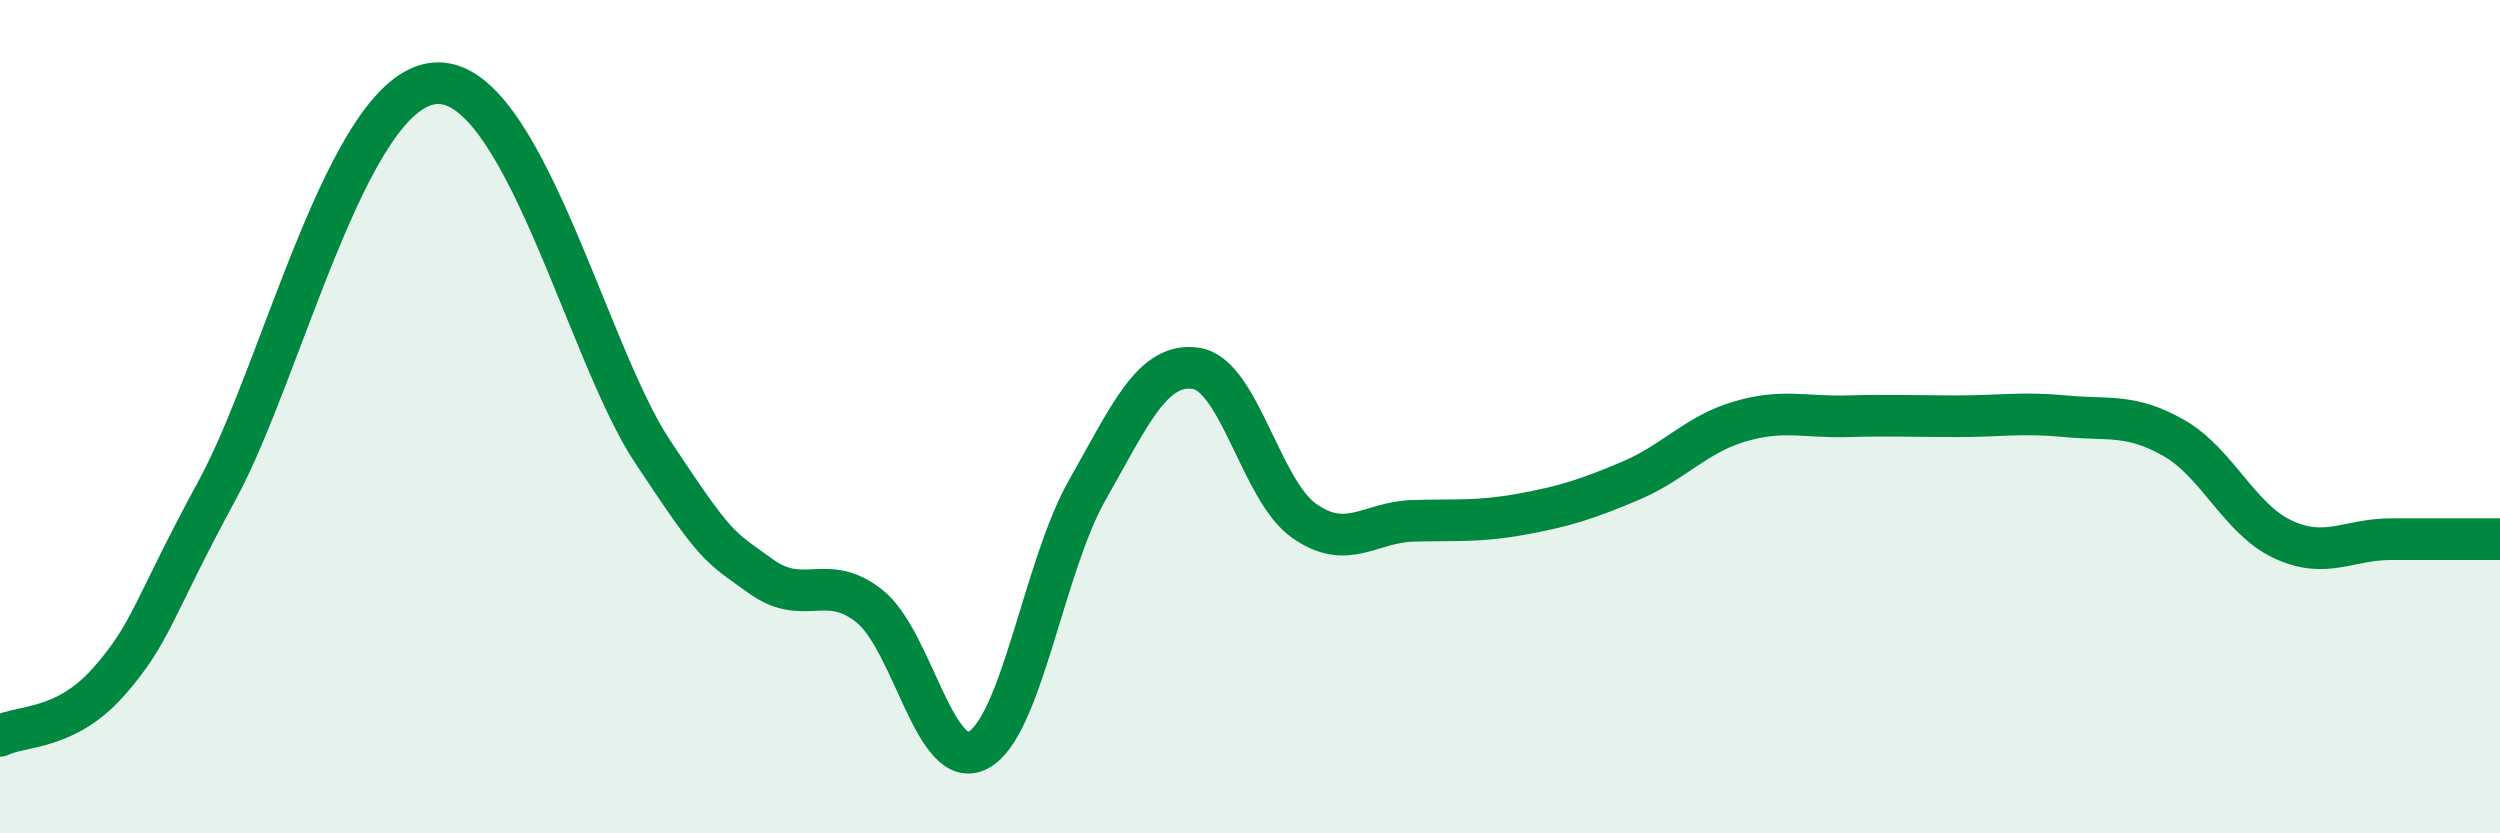 
    <svg width="60" height="20" viewBox="0 0 60 20" xmlns="http://www.w3.org/2000/svg">
      <path
        d="M 0,17.66 C 0.52,17.4 1.57,17.54 2.61,16.36 C 3.65,15.18 3.66,14.62 5.22,11.75 C 6.78,8.88 8.34,2.19 10.43,2 C 12.52,1.81 14.08,8.45 15.65,10.82 C 17.22,13.19 17.22,13.08 18.26,13.83 C 19.3,14.58 19.83,13.72 20.87,14.55 C 21.91,15.38 22.44,18.56 23.48,18 C 24.52,17.44 25.05,13.6 26.09,11.77 C 27.13,9.94 27.66,8.69 28.7,8.84 C 29.74,8.99 30.26,11.77 31.3,12.5 C 32.34,13.23 32.87,12.53 33.91,12.5 C 34.95,12.47 35.48,12.53 36.52,12.34 C 37.56,12.15 38.09,11.98 39.13,11.54 C 40.17,11.1 40.7,10.43 41.74,10.12 C 42.78,9.81 43.31,10.02 44.35,9.99 C 45.39,9.96 45.92,9.99 46.96,9.99 C 48,9.99 48.53,9.89 49.57,9.99 C 50.61,10.09 51.13,9.92 52.17,10.51 C 53.21,11.1 53.74,12.45 54.78,12.94 C 55.82,13.43 56.35,12.94 57.39,12.94 C 58.43,12.94 59.48,12.94 60,12.94L60 20L0 20Z"
        fill="#008740"
        opacity="0.1"
        stroke-linecap="round"
        stroke-linejoin="round"
      />
      <path
        d="M 0,17.66 C 0.52,17.4 1.57,17.54 2.61,16.36 C 3.65,15.18 3.66,14.62 5.22,11.75 C 6.78,8.88 8.34,2.19 10.43,2 C 12.52,1.81 14.08,8.45 15.65,10.82 C 17.22,13.19 17.22,13.08 18.26,13.83 C 19.3,14.58 19.83,13.72 20.87,14.55 C 21.91,15.38 22.44,18.56 23.48,18 C 24.52,17.44 25.05,13.6 26.09,11.77 C 27.13,9.94 27.66,8.69 28.7,8.84 C 29.74,8.99 30.26,11.77 31.3,12.5 C 32.34,13.23 32.87,12.53 33.91,12.5 C 34.95,12.47 35.48,12.53 36.52,12.34 C 37.56,12.15 38.09,11.98 39.13,11.54 C 40.17,11.1 40.7,10.43 41.74,10.12 C 42.78,9.81 43.31,10.02 44.35,9.99 C 45.39,9.96 45.92,9.99 46.96,9.99 C 48,9.99 48.53,9.89 49.57,9.99 C 50.61,10.09 51.13,9.92 52.17,10.51 C 53.21,11.1 53.74,12.45 54.78,12.94 C 55.82,13.43 56.35,12.94 57.39,12.94 C 58.43,12.94 59.48,12.94 60,12.94"
        stroke="#008740"
        stroke-width="1"
        fill="none"
        stroke-linecap="round"
        stroke-linejoin="round"
      />
    </svg>
  
